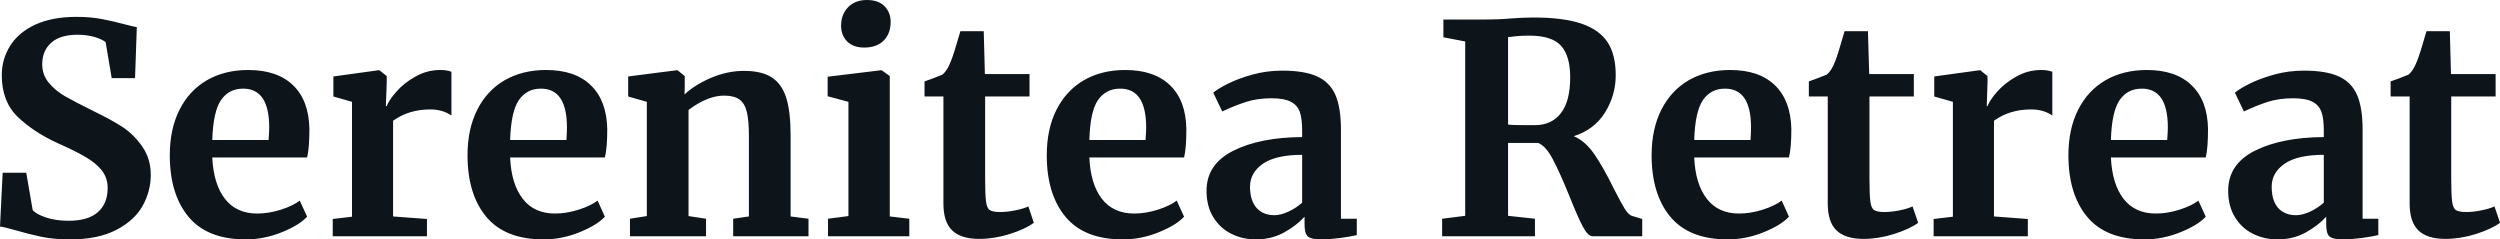 <svg fill="#0d141a" viewBox="0 0 197.156 18.883" height="100%" width="100%" xmlns="http://www.w3.org/2000/svg"><path preserveAspectRatio="none" d="M5.52 18.88Q4.28 18.88 3.29 18.68Q2.30 18.47 1.08 18.12L1.08 18.12Q0.28 17.89 0 17.87L0 17.87L0.21 13.62L2.07 13.62L2.58 16.58Q2.88 16.90 3.65 17.16Q4.42 17.41 5.41 17.41L5.41 17.41Q6.95 17.41 7.72 16.73Q8.49 16.05 8.49 14.83L8.49 14.83Q8.49 14.03 8.03 13.44Q7.57 12.86 6.76 12.39Q5.96 11.91 4.55 11.29L4.55 11.29Q2.65 10.42 1.39 9.21Q0.14 8.00 0.14 5.93L0.14 5.93Q0.14 4.65 0.81 3.60Q1.47 2.55 2.79 1.94Q4.12 1.33 6.03 1.33L6.03 1.33Q7.15 1.33 8.02 1.50Q8.88 1.66 9.89 1.93L9.89 1.93Q10.49 2.09 10.79 2.14L10.79 2.14L10.65 6.16L8.81 6.16L8.33 3.33Q8.12 3.13 7.50 2.93Q6.88 2.74 6.12 2.74L6.12 2.74Q4.74 2.74 4.04 3.37Q3.33 4.00 3.33 5.06L3.33 5.06Q3.33 5.91 3.85 6.53Q4.37 7.15 5.11 7.58Q5.84 8.00 7.43 8.79L7.43 8.79Q8.72 9.41 9.64 10.00Q10.56 10.60 11.22 11.56Q11.89 12.51 11.89 13.80L11.89 13.80Q11.89 15.06 11.26 16.21Q10.63 17.36 9.19 18.12Q7.75 18.88 5.52 18.88L5.52 18.88ZM19.39 18.88Q16.35 18.88 14.87 17.10Q13.39 15.32 13.39 12.24L13.39 12.24Q13.39 10.17 14.16 8.65Q14.93 7.13 16.33 6.32Q17.73 5.52 19.57 5.52L19.57 5.52Q21.87 5.52 23.12 6.73Q24.36 7.93 24.40 10.17L24.40 10.17Q24.40 11.68 24.22 12.42L24.22 12.42L16.74 12.42Q16.84 14.51 17.73 15.67Q18.63 16.84 20.29 16.84L20.29 16.84Q21.18 16.84 22.14 16.54Q23.09 16.24 23.64 15.82L23.64 15.82L24.22 17.09Q23.60 17.76 22.21 18.32Q20.81 18.88 19.39 18.88L19.39 18.88ZM16.74 11.04L21.18 11.04Q21.23 10.40 21.23 10.05L21.23 10.05Q21.23 6.99 19.18 6.99L19.18 6.99Q18.05 6.99 17.43 7.89Q16.81 8.79 16.74 11.04L16.74 11.04ZM26.24 18.63L26.24 17.27L27.76 17.09L27.76 8.03L26.29 7.61L26.29 6.03L29.85 5.54L29.92 5.54L30.50 6.00L30.50 6.51L30.43 8.37L30.50 8.37Q30.66 7.91 31.26 7.23Q31.85 6.55 32.76 6.04Q33.67 5.52 34.73 5.52L34.73 5.52Q35.24 5.52 35.60 5.66L35.60 5.66L35.60 9.11Q34.91 8.63 33.92 8.63L33.92 8.63Q32.25 8.63 31.00 9.52L31.00 9.52L31.00 17.07L33.67 17.27L33.67 18.63L26.24 18.63ZM42.87 18.88Q39.84 18.88 38.35 17.10Q36.87 15.32 36.87 12.24L36.87 12.24Q36.87 10.17 37.64 8.65Q38.41 7.13 39.81 6.32Q41.22 5.52 43.06 5.52L43.06 5.52Q45.36 5.52 46.60 6.73Q47.84 7.93 47.89 10.17L47.89 10.17Q47.89 11.68 47.70 12.42L47.70 12.42L40.23 12.42Q40.32 14.51 41.22 15.67Q42.11 16.84 43.77 16.84L43.77 16.84Q44.67 16.84 45.62 16.54Q46.57 16.24 47.13 15.82L47.13 15.82L47.70 17.09Q47.08 17.76 45.69 18.32Q44.30 18.88 42.87 18.88L42.87 18.88ZM40.23 11.04L44.67 11.04Q44.71 10.40 44.71 10.05L44.71 10.05Q44.71 6.99 42.66 6.99L42.66 6.99Q41.54 6.99 40.92 7.89Q40.30 8.79 40.23 11.04L40.23 11.04ZM51.01 17.04L51.01 8.03L49.54 7.61L49.54 6.03L53.36 5.54L53.43 5.54L54.00 6.00L54.00 6.90L53.98 7.45Q54.79 6.69 56.07 6.14Q57.36 5.59 58.67 5.59L58.67 5.59Q60.08 5.59 60.87 6.11Q61.66 6.62 62.01 7.73Q62.35 8.83 62.35 10.72L62.35 10.72L62.35 17.07L63.76 17.25L63.76 18.63L57.82 18.63L57.82 17.25L59.06 17.07L59.06 10.72Q59.06 9.52 58.90 8.84Q58.74 8.16 58.32 7.85Q57.89 7.54 57.11 7.54L57.11 7.54Q55.80 7.54 54.30 8.67L54.30 8.67L54.30 17.04L55.68 17.25L55.68 18.63L49.68 18.63L49.68 17.25L51.01 17.04ZM68.13 3.75Q67.30 3.75 66.81 3.27Q66.33 2.78 66.33 2.02L66.33 2.02Q66.33 1.15 66.88 0.57Q67.44 0 68.36 0L68.36 0Q69.28 0 69.76 0.49Q70.24 0.99 70.24 1.72L70.24 1.72Q70.24 2.64 69.69 3.20Q69.14 3.75 68.15 3.75L68.15 3.75L68.13 3.75ZM66.91 17.04L66.91 8.03L65.27 7.59L65.27 6.05L69.48 5.54L69.53 5.54L70.17 6.00L70.17 17.07L71.71 17.25L71.71 18.63L65.30 18.63L65.30 17.25L66.91 17.04ZM77.23 18.84Q75.78 18.84 75.09 18.17Q74.40 17.50 74.40 16.05L74.40 16.05L74.40 7.61L72.91 7.61L72.91 6.42Q73.09 6.35 73.58 6.18Q74.06 6.00 74.31 5.89L74.31 5.89Q74.70 5.59 74.98 4.85L74.98 4.85Q75.19 4.37 75.74 2.46L75.74 2.46L77.58 2.46L77.67 5.84L81.19 5.84L81.19 7.61L77.69 7.61L77.69 14.08Q77.69 15.36 77.76 15.89Q77.83 16.42 78.06 16.57Q78.29 16.72 78.87 16.72L78.87 16.72Q79.44 16.72 80.06 16.59Q80.68 16.47 81.10 16.28L81.10 16.28L81.53 17.57Q80.89 18.05 79.65 18.45Q78.41 18.84 77.23 18.84L77.23 18.84ZM88.55 18.88Q85.51 18.88 84.03 17.10Q82.55 15.32 82.55 12.24L82.55 12.24Q82.55 10.17 83.32 8.65Q84.09 7.13 85.49 6.32Q86.89 5.52 88.73 5.52L88.73 5.52Q91.03 5.52 92.28 6.73Q93.52 7.93 93.56 10.17L93.56 10.17Q93.56 11.68 93.38 12.42L93.38 12.42L85.91 12.42Q86.00 14.51 86.89 15.67Q87.79 16.84 89.45 16.84L89.45 16.84Q90.34 16.84 91.30 16.54Q92.25 16.24 92.80 15.82L92.80 15.82L93.38 17.09Q92.76 17.76 91.37 18.32Q89.98 18.88 88.55 18.88L88.55 18.88ZM85.91 11.04L90.34 11.04Q90.39 10.40 90.39 10.05L90.39 10.05Q90.39 6.99 88.34 6.99L88.34 6.99Q87.22 6.99 86.59 7.89Q85.97 8.79 85.91 11.04L85.91 11.04ZM95.15 15.04Q95.15 12.95 97.26 11.89Q99.36 10.83 102.69 10.81L102.69 10.81L102.69 10.28Q102.69 9.34 102.50 8.81Q102.30 8.28 101.79 8.02Q101.27 7.75 100.28 7.75L100.28 7.75Q99.15 7.75 98.26 8.04Q97.36 8.33 96.39 8.79L96.39 8.79L95.68 7.31Q96.03 7.01 96.84 6.60Q97.66 6.19 98.78 5.88Q99.91 5.57 101.11 5.57L101.11 5.57Q102.88 5.57 103.88 6.03Q104.88 6.49 105.32 7.50Q105.75 8.51 105.75 10.21L105.75 10.21L105.75 17.25L107.00 17.25L107.00 18.54Q106.54 18.65 105.69 18.77Q104.83 18.88 104.19 18.88L104.19 18.88Q103.41 18.88 103.14 18.65Q102.88 18.42 102.88 17.71L102.88 17.71L102.88 17.09Q102.26 17.78 101.27 18.33Q100.28 18.88 99.04 18.88L99.04 18.88Q97.98 18.88 97.09 18.43Q96.21 17.99 95.68 17.12Q95.15 16.26 95.15 15.04L95.15 15.04ZM100.51 16.97Q100.99 16.97 101.61 16.69Q102.23 16.40 102.69 15.98L102.69 15.98L102.69 12.21Q100.63 12.21 99.60 12.91Q98.58 13.62 98.58 14.72L98.58 14.72Q98.58 15.82 99.10 16.40Q99.61 16.97 100.51 16.97L100.51 16.97ZM113.73 18.63L113.73 17.25L115.55 17.02L115.55 3.27L113.83 2.94L113.83 1.54L117.16 1.54Q117.60 1.54 118.13 1.52Q118.66 1.50 118.93 1.47L118.93 1.47Q120.13 1.38 120.91 1.38L120.91 1.38Q123.28 1.38 124.71 1.86Q126.13 2.35 126.78 3.33Q127.42 4.32 127.42 5.93L127.42 5.93Q127.42 7.52 126.57 8.88Q125.72 10.23 124.11 10.74L124.11 10.74Q125.03 11.13 125.74 12.17Q126.45 13.20 127.26 14.86L127.26 14.86Q127.83 15.98 128.14 16.48Q128.45 16.97 128.75 17.04L128.75 17.04L129.51 17.27L129.51 18.63L125.60 18.63Q125.23 18.63 124.83 17.88Q124.43 17.13 123.79 15.52L123.79 15.52Q123.03 13.64 122.47 12.58Q121.92 11.52 121.30 11.27L121.30 11.27L118.93 11.27L118.93 17.02L121.05 17.25L121.05 18.63L113.73 18.63ZM121.05 9.87Q122.36 9.87 123.10 8.92Q123.83 7.98 123.83 6.09L123.83 6.09Q123.83 4.42 123.11 3.61Q122.38 2.81 120.61 2.81L120.61 2.81Q119.97 2.81 119.52 2.86Q119.07 2.92 118.93 2.92L118.93 2.92L118.93 9.82Q119.21 9.87 120.27 9.87L120.27 9.87L121.05 9.87ZM136.25 18.88Q133.22 18.88 131.73 17.10Q130.25 15.32 130.25 12.24L130.25 12.24Q130.25 10.17 131.02 8.65Q131.79 7.13 133.19 6.32Q134.60 5.52 136.44 5.52L136.44 5.52Q138.74 5.52 139.98 6.73Q141.22 7.93 141.27 10.17L141.27 10.17Q141.27 11.68 141.08 12.42L141.08 12.42L133.61 12.42Q133.70 14.51 134.60 15.67Q135.49 16.84 137.15 16.84L137.15 16.84Q138.05 16.84 139.00 16.54Q139.95 16.24 140.51 15.82L140.51 15.82L141.08 17.09Q140.46 17.76 139.07 18.32Q137.68 18.88 136.25 18.88L136.25 18.88ZM133.61 11.04L138.05 11.04Q138.09 10.40 138.09 10.05L138.09 10.05Q138.09 6.99 136.04 6.99L136.04 6.99Q134.92 6.99 134.30 7.89Q133.68 8.79 133.61 11.04L133.61 11.04ZM146.97 18.84Q145.52 18.84 144.83 18.17Q144.14 17.50 144.14 16.05L144.14 16.05L144.14 7.61L142.65 7.61L142.65 6.42Q142.83 6.35 143.31 6.18Q143.80 6.00 144.05 5.89L144.05 5.89Q144.44 5.59 144.72 4.85L144.72 4.85Q144.92 4.37 145.47 2.46L145.47 2.46L147.31 2.46L147.41 5.84L150.93 5.84L150.93 7.61L147.43 7.61L147.43 14.08Q147.43 15.36 147.50 15.89Q147.57 16.42 147.80 16.57Q148.03 16.72 148.60 16.72L148.60 16.72Q149.18 16.72 149.80 16.59Q150.42 16.47 150.83 16.28L150.83 16.28L151.27 17.57Q150.63 18.05 149.38 18.45Q148.14 18.84 146.97 18.84L146.97 18.84ZM152.49 18.63L152.49 17.27L154.01 17.09L154.01 8.03L152.54 7.61L152.54 6.03L156.10 5.54L156.17 5.54L156.74 6.00L156.74 6.51L156.68 8.37L156.74 8.37Q156.91 7.91 157.50 7.23Q158.10 6.55 159.01 6.04Q159.92 5.52 160.98 5.52L160.98 5.52Q161.48 5.52 161.85 5.66L161.85 5.66L161.85 9.11Q161.16 8.63 160.17 8.63L160.17 8.63Q158.49 8.63 157.25 9.52L157.25 9.52L157.25 17.07L159.92 17.27L159.92 18.63L152.49 18.63ZM169.12 18.88Q166.08 18.88 164.60 17.10Q163.12 15.32 163.12 12.24L163.12 12.24Q163.12 10.17 163.89 8.65Q164.66 7.13 166.06 6.32Q167.46 5.52 169.30 5.52L169.30 5.52Q171.60 5.52 172.84 6.73Q174.09 7.93 174.13 10.17L174.13 10.17Q174.13 11.68 173.95 12.42L173.95 12.42L166.47 12.42Q166.57 14.51 167.46 15.67Q168.36 16.84 170.02 16.84L170.02 16.84Q170.91 16.84 171.87 16.54Q172.82 16.24 173.37 15.82L173.37 15.82L173.95 17.09Q173.33 17.76 171.94 18.32Q170.54 18.88 169.12 18.88L169.12 18.88ZM166.47 11.04L170.91 11.04Q170.96 10.40 170.96 10.05L170.96 10.05Q170.96 6.99 168.91 6.99L168.91 6.99Q167.78 6.99 167.16 7.89Q166.54 8.79 166.47 11.04L166.47 11.04ZM175.72 15.04Q175.72 12.95 177.82 11.89Q179.93 10.83 183.26 10.81L183.26 10.81L183.26 10.28Q183.26 9.34 183.07 8.81Q182.87 8.28 182.36 8.02Q181.84 7.75 180.85 7.75L180.85 7.75Q179.72 7.75 178.82 8.04Q177.93 8.33 176.96 8.79L176.96 8.79L176.25 7.31Q176.59 7.01 177.41 6.60Q178.23 6.19 179.35 5.88Q180.48 5.57 181.68 5.57L181.68 5.57Q183.45 5.57 184.45 6.03Q185.45 6.49 185.89 7.50Q186.32 8.51 186.32 10.21L186.32 10.21L186.32 17.25L187.56 17.25L187.56 18.54Q187.10 18.65 186.25 18.77Q185.40 18.88 184.76 18.88L184.76 18.88Q183.98 18.88 183.71 18.65Q183.45 18.42 183.45 17.71L183.45 17.71L183.45 17.09Q182.83 17.78 181.84 18.33Q180.85 18.88 179.61 18.88L179.61 18.88Q178.55 18.88 177.66 18.43Q176.78 17.99 176.25 17.12Q175.72 16.26 175.72 15.04L175.72 15.04ZM181.08 16.97Q181.56 16.97 182.18 16.69Q182.80 16.40 183.26 15.98L183.26 15.98L183.26 12.21Q181.19 12.21 180.17 12.91Q179.15 13.62 179.15 14.72L179.15 14.72Q179.15 15.82 179.66 16.40Q180.18 16.97 181.08 16.97L181.08 16.97ZM192.85 18.84Q191.41 18.84 190.72 18.17Q190.03 17.50 190.03 16.05L190.03 16.05L190.03 7.61L188.53 7.61L188.53 6.42Q188.71 6.35 189.20 6.18Q189.68 6.00 189.93 5.89L189.93 5.89Q190.32 5.59 190.60 4.85L190.60 4.85Q190.81 4.37 191.36 2.46L191.36 2.46L193.20 2.46L193.29 5.84L196.81 5.84L196.81 7.61L193.31 7.61L193.31 14.08Q193.31 15.36 193.38 15.89Q193.45 16.42 193.68 16.57Q193.91 16.72 194.49 16.72L194.49 16.72Q195.06 16.72 195.68 16.59Q196.30 16.47 196.72 16.28L196.72 16.28L197.16 17.57Q196.51 18.05 195.27 18.45Q194.03 18.84 192.85 18.84L192.85 18.84Z"></path></svg>